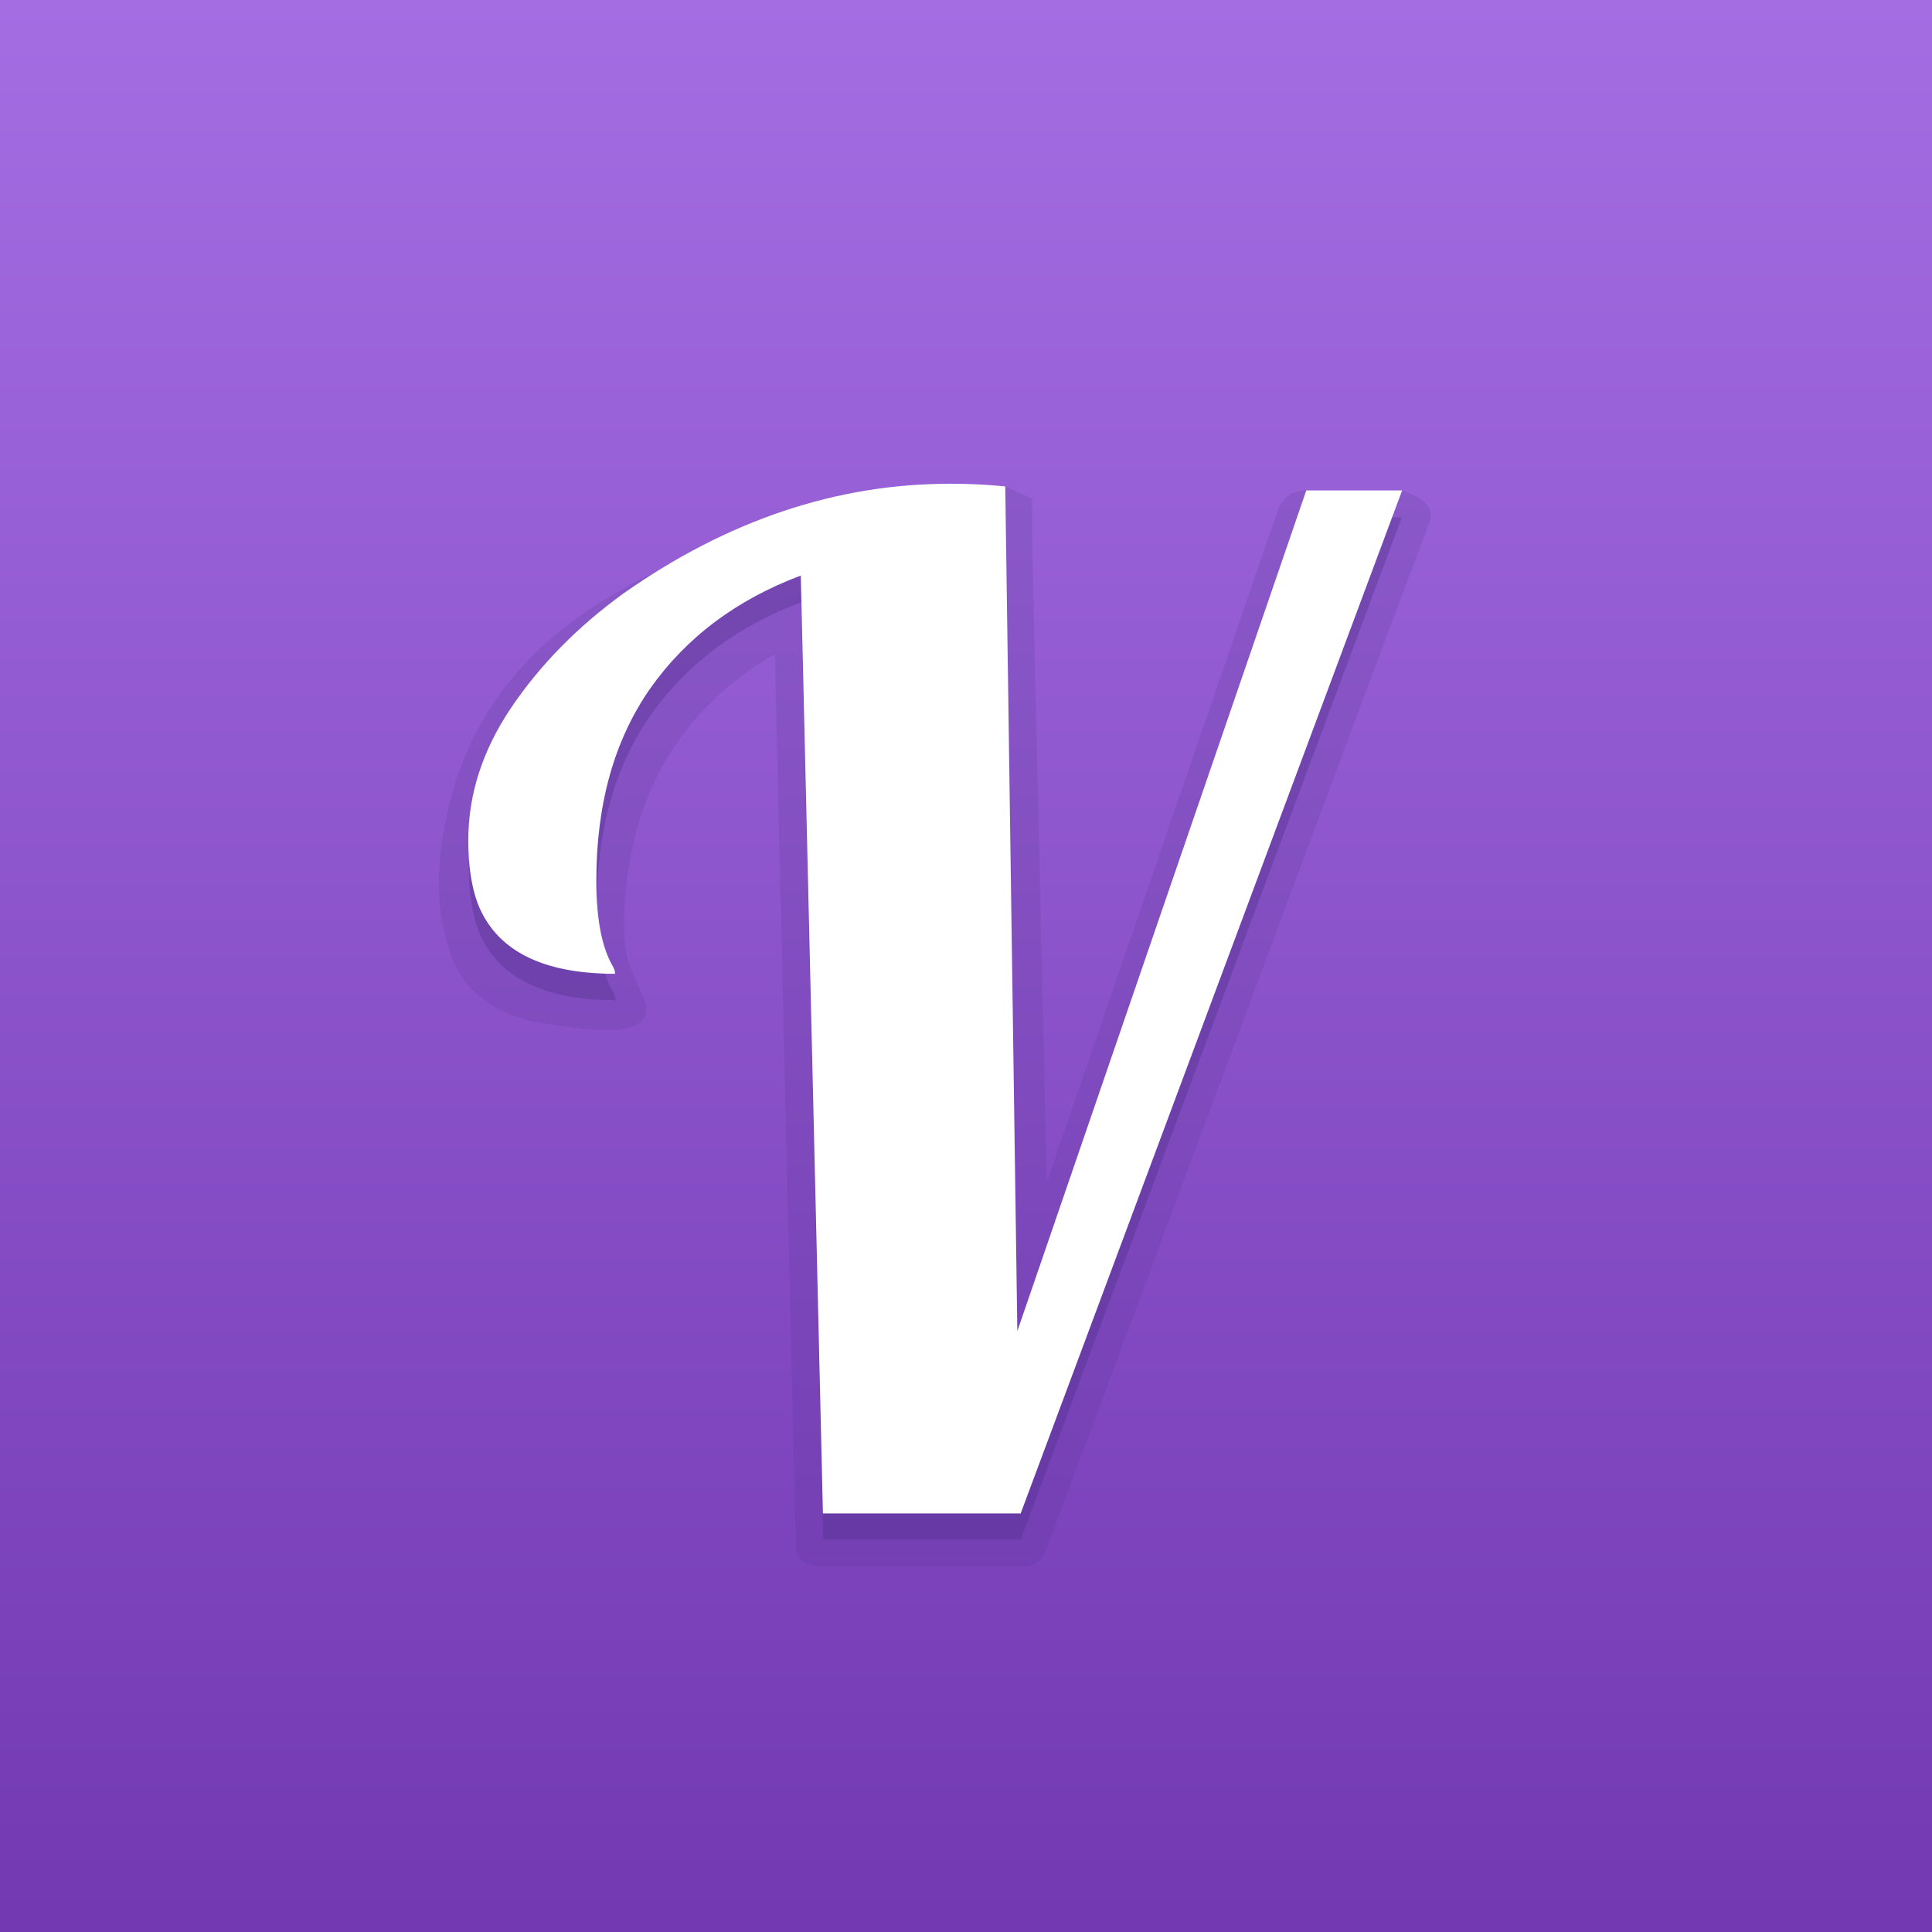 <svg viewBox="0 0 128 128" xmlns="http://www.w3.org/2000/svg">
<rect x="0" y="0" width="128" height="128" fill="#333333" stroke="none"/>
<defs>
<linearGradient id="d" x1="-18.592" x2="-18.592" y1="-81.414" y2="204.37" gradientTransform="matrix(.444 0 0 .444 8.263 36.184)" gradientUnits="userSpaceOnUse">
<stop stop-color="#a56de2" offset="0"/>
<stop stop-color="#7239b3" offset="1"/>
</linearGradient>
<linearGradient id="e" x1="-13.699" x2="-13.699" y1="-7.486" y2="156.3" gradientUnits="userSpaceOnUse">
<stop stop-color="#8b58c9" offset="0"/>
<stop stop-color="#743fb3" offset="1"/>
</linearGradient>
<linearGradient id="f" x1="-13.699" x2="-13.699" y1="-7.486" y2="151.61" gradientUnits="userSpaceOnUse">
<stop stop-color="#7548b2" offset="0"/>
<stop stop-color="#6639a4" offset="1"/>
</linearGradient>
</defs>
<rect x="4.8817e-7" y="1.9084e-7" width="128" height="128" fill="url(#d)"/>
<path transform="matrix(.444 0 0 .444 72.688 35.556)" d="m-25.893-7.887c-35.819 9.209-66.614 18.75-71.867 53.304-0.853 5.857-0.584 11.676 1.414 17.254 2.251 5.763 7.281 9.153 15.094 10.168 3.065 0.415 14.252 2.487 13.982-2.467-0.287-1.667-1.31-3.517-2.125-5.441-1.298-2.84-1.197-5.903-1.188-8.76 0.447-10.028 3.082-18.524 7.92-25.479 3.81-5.409 8.671-9.8 14.572-13.184l3.14 133.11c0 1.953 1.288 2.991 3.828 2.991h29.879c2.155 0 2.996-0.75 3.706-2.654 19.178-51.179 38.064-102.47 57.312-153.62 0.255-2.592-2.415-3.571-4.312-4.229l-14.037 6.9e-6c-2.469-0.084-3.921 1.345-4.424 2.826l-34.529 100.46-2.172-95.891v-6.188l-4-1.812h-4c-2.665-0.268-5.395-0.4-8.193-0.4z" fill="url(#e)"/>
<path transform="matrix(.444 0 0 .444 72.688 35.556)" d="m-40.88 149.61-3.298-139.81q-14.391 5.396-22.485 16.889-7.995 11.492-7.995 28.581 0 8.294 2.298 12.492 0.5 0.8 0.5 1.399-16.389 0-20.487-10.493-1.399-3.798-1.399-9.394 0-10.293 6.396-19.787 6.496-9.594 16.689-16.989 23.285-16.389 48.767-16.389 4.197 0 8.195 0.401l1.799 125.92 43.072-125.32h14.291l-56.865 152.5z" fill="url(#f)"/>
<path d="m54.52 100.27-1.466-62.137q-6.396 2.398-9.993 7.506-3.553 5.108-3.553 12.703 0 3.686 1.022 5.552 0.222 0.355 0.222 0.622-7.284 0-9.105-4.664-0.622-1.688-0.622-4.175 0-4.575 2.843-8.794 2.887-4.264 7.417-7.551 10.349-7.284 21.674-7.284 1.865 0 3.642 0.178l0.8 55.964 19.143-55.697h6.351l-25.273 67.777z" fill="#fff"/>
</svg>